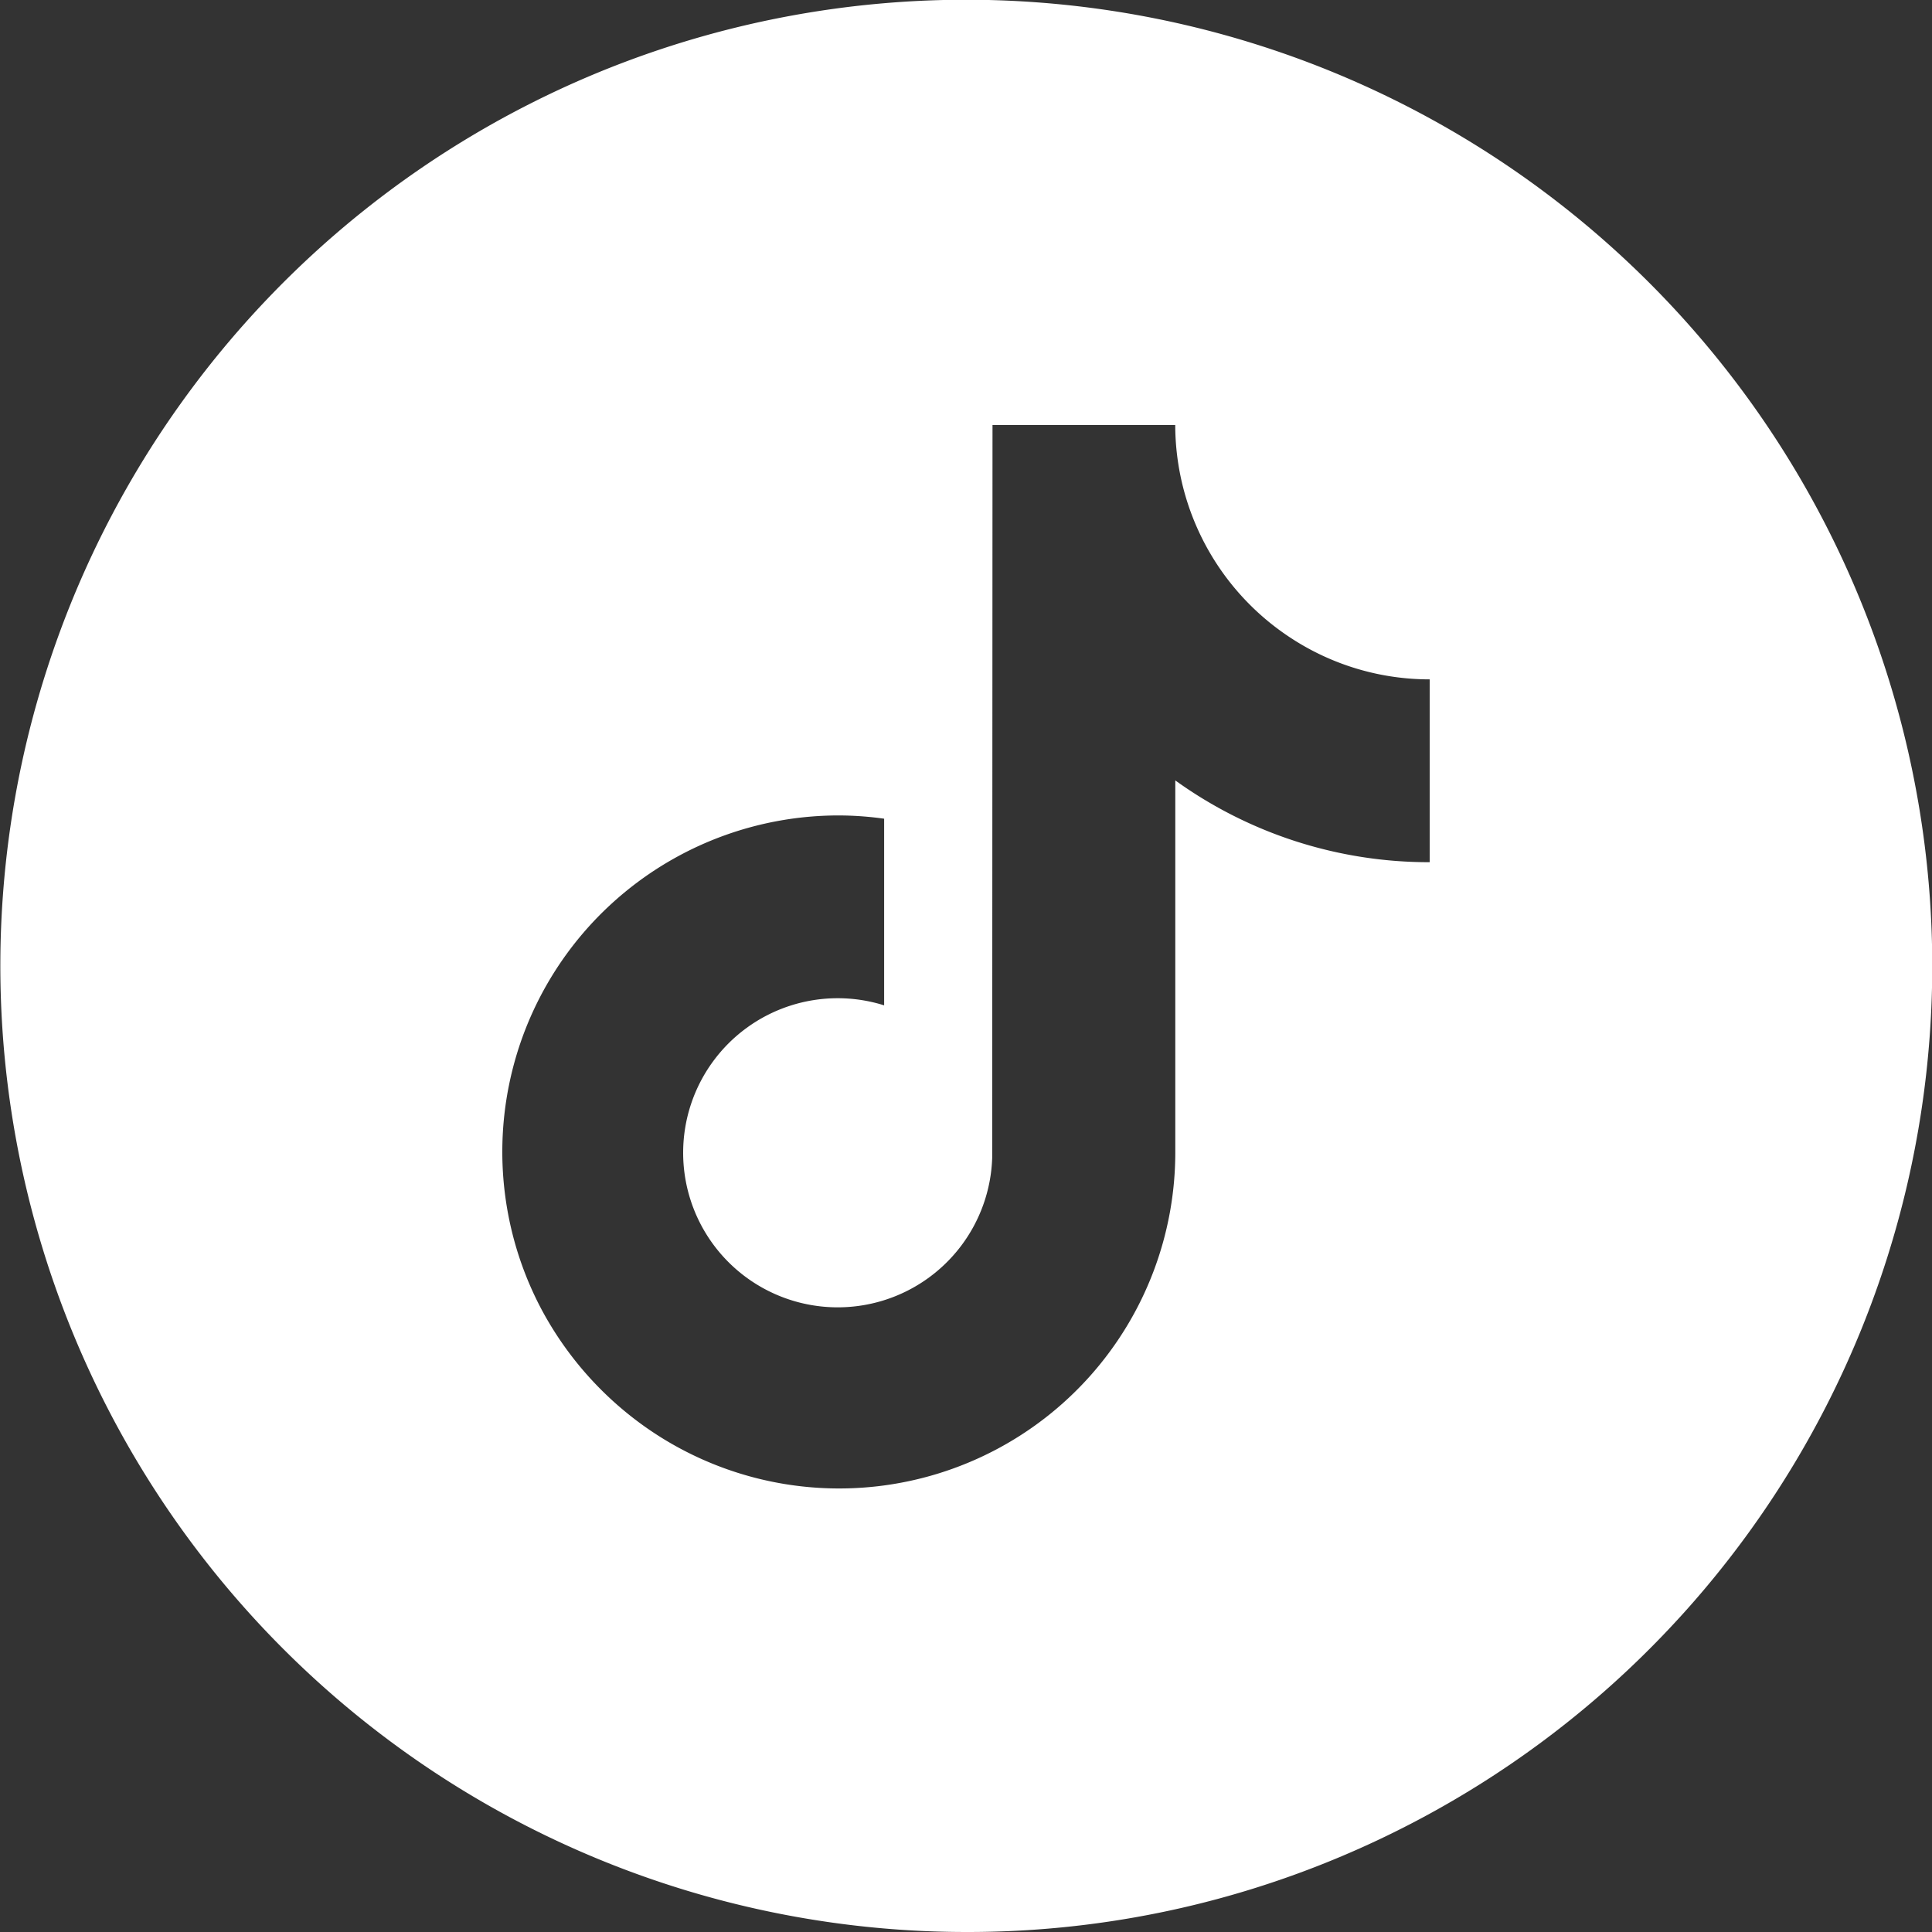 <svg xmlns="http://www.w3.org/2000/svg" width="100" height="100" viewBox="0 0 100 100">
  <rect x="0" y="0" width="100" height="100" fill="#333333" stroke="none"/>
  <path id="Subtraction_1" data-name="Subtraction 1" d="M50,100A50.013,50.013,0,0,1,30.538,3.929,50.013,50.013,0,0,1,69.462,96.071,49.686,49.686,0,0,1,50,100ZM43.417,42.207A17.41,17.41,0,0,0,28.033,67.782a17.612,17.612,0,0,0,5.4,6.1,17.4,17.4,0,0,0,27.4-14.26V40.394A22.453,22.453,0,0,0,74,44.627V35.164a13.094,13.094,0,0,1-7.17-2.132,13.194,13.194,0,0,1-6-11.032H51.372l-.016,37.923a8,8,0,1,1-5.593-7.886V42.376A17.178,17.178,0,0,0,43.417,42.207Z" fill="#fff"/>
</svg>
